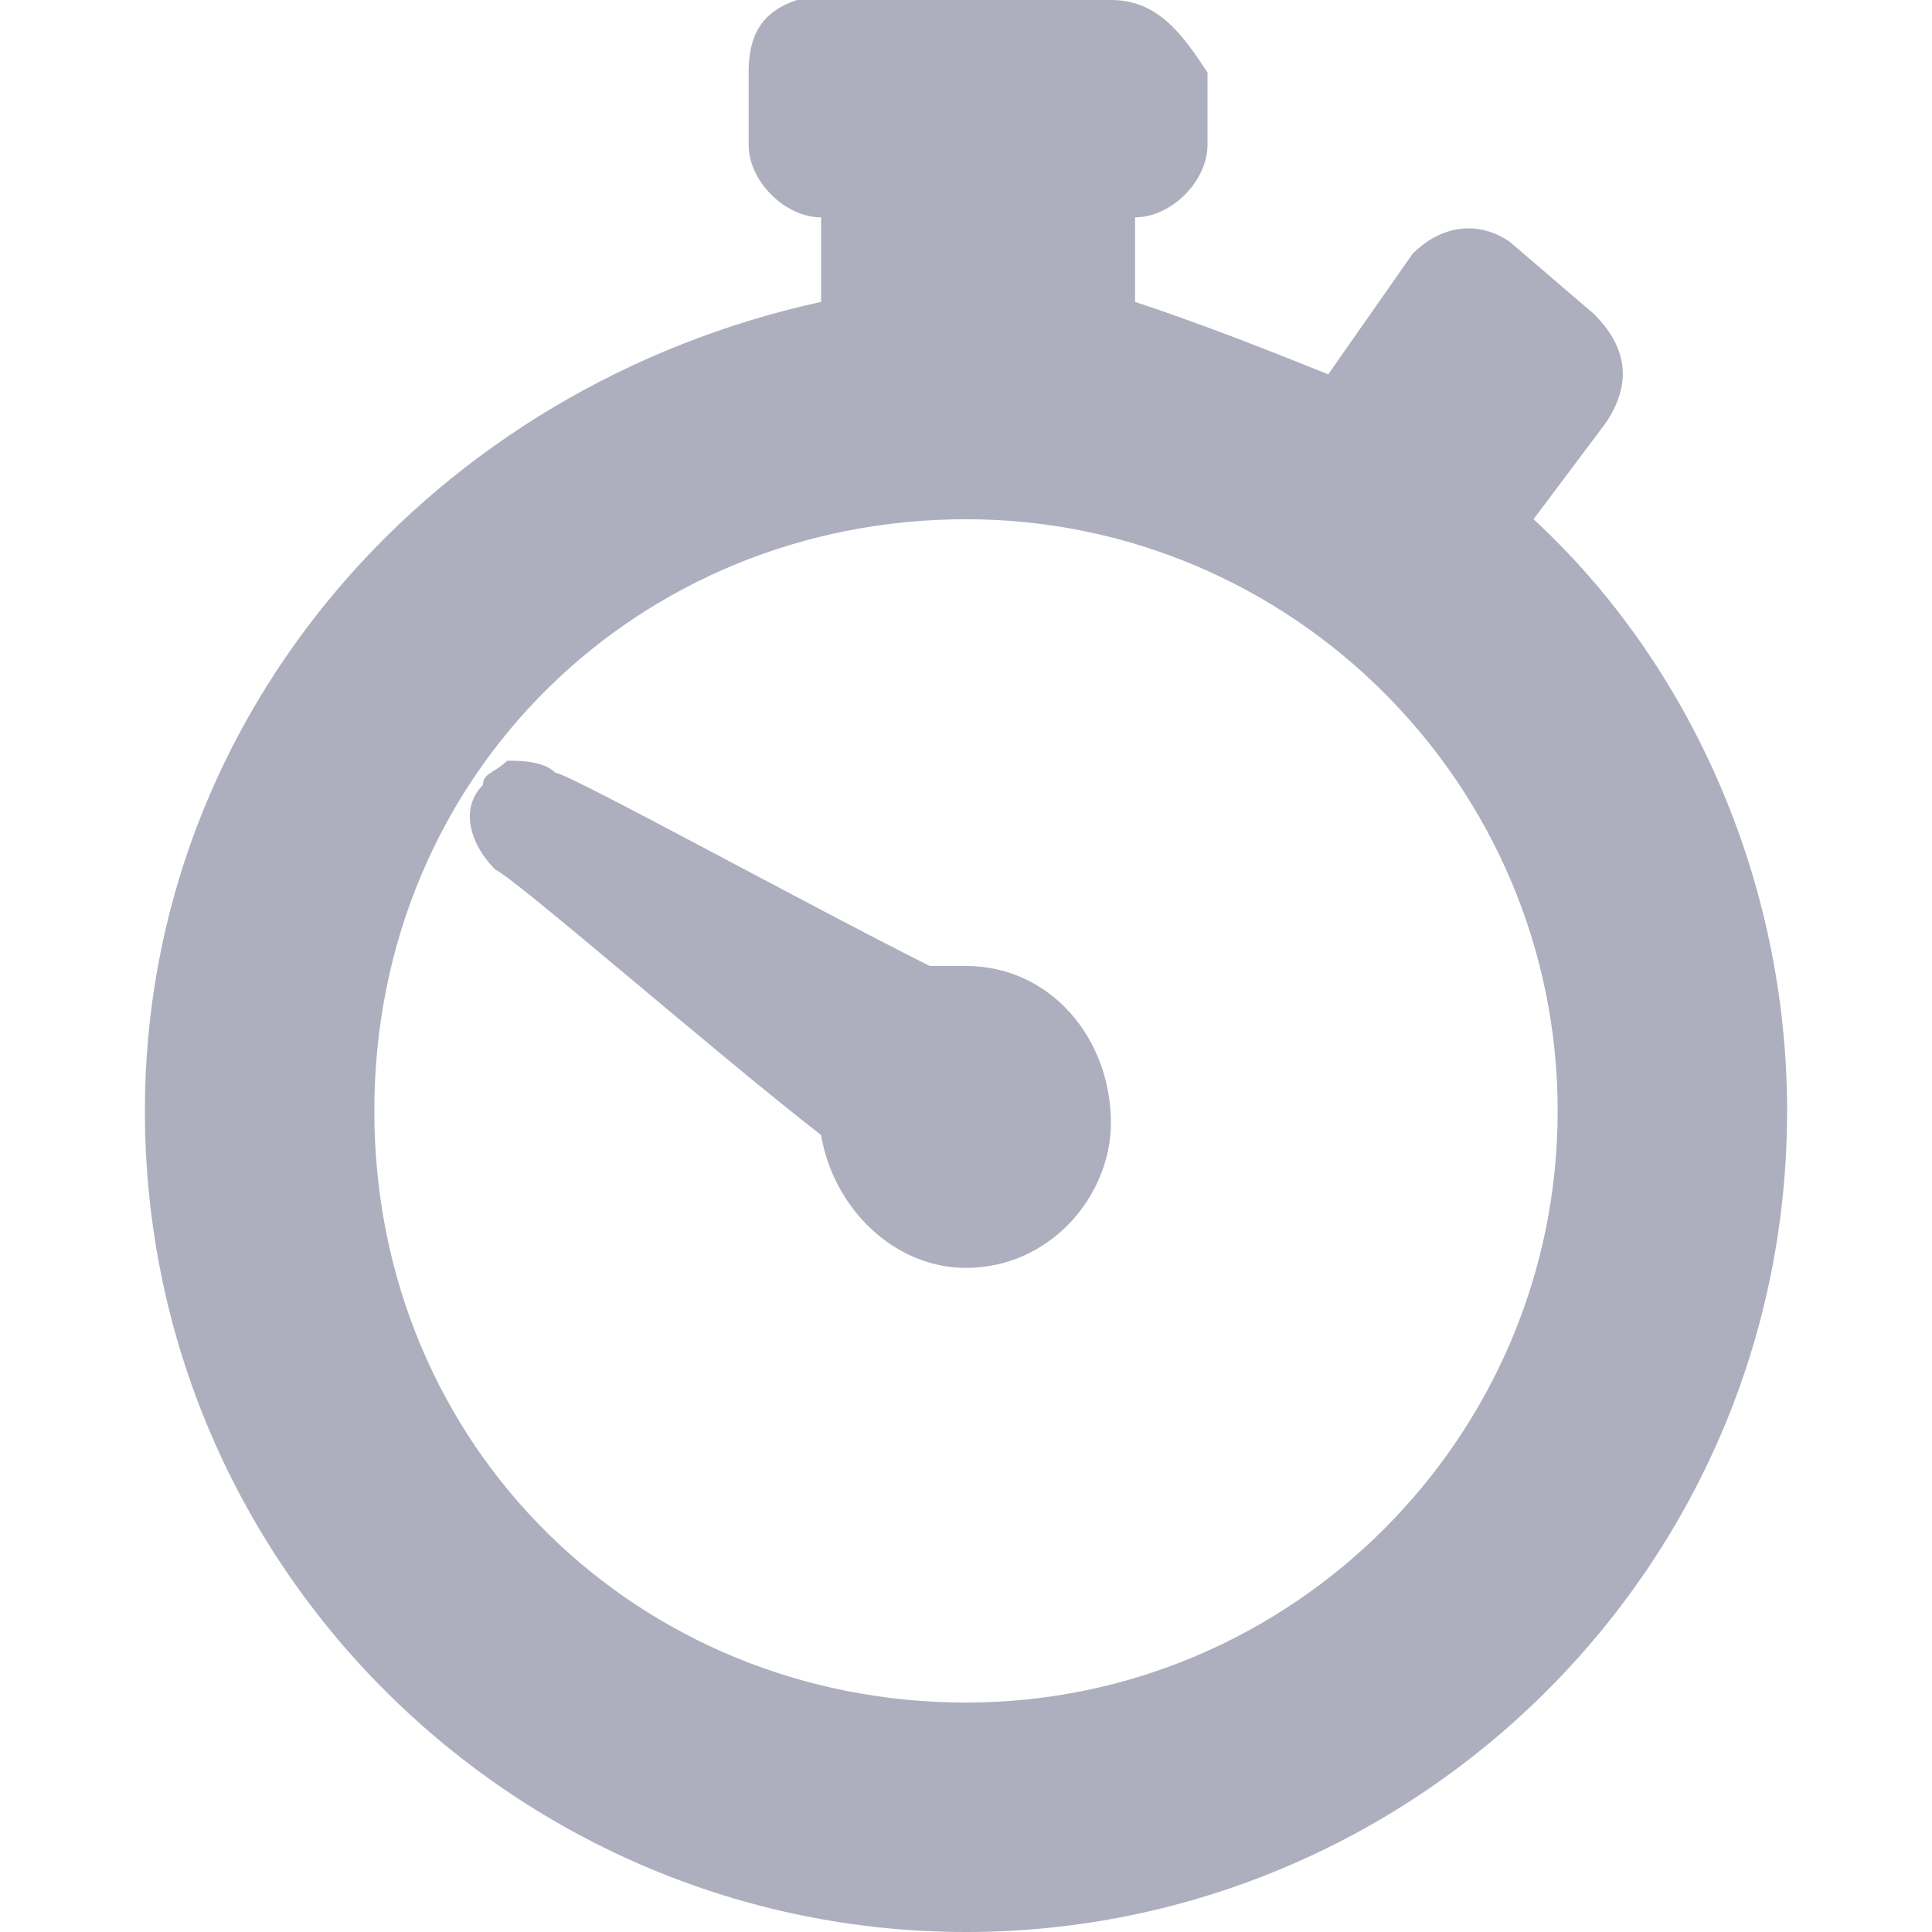 <svg xmlns="http://www.w3.org/2000/svg" viewBox="0 0 16 16"><path fill="#ADAEBE" d="M6.6 0c-.3.1-.4.3-.4.6v.6c0 .3.3.6.6.6v.7c-3.2.7-5.6 3.4-5.6 6.7C1.2 13 4.3 16 8 16s6.8-3 6.8-6.8c0-1.9-.8-3.7-2.1-4.9l.6-.8c.2-.3.2-.6-.1-.9l-.7-.6c-.3-.2-.6-.1-.8.1l-.7 1c-.5-.2-1-.4-1.6-.6v-.7c.3 0 .6-.3.6-.6V.6C9.8.3 9.6 0 9.2 0H6.6c.1 0 .1 0 0 0zM8 4.3c2.7 0 4.9 2.2 4.9 4.9s-2.2 4.9-4.9 4.9S3.1 12 3.1 9.2 5.3 4.3 8 4.3zm-3.8 2c-.1.1-.2.1-.2.2-.2.2-.1.5.1.7.2.1 1.8 1.5 2.7 2.2.1.6.6 1.1 1.2 1.1.7 0 1.2-.6 1.2-1.2C9.2 8.6 8.7 8 8 8h-.3c-1-.5-3-1.6-3.1-1.6-.1-.1-.3-.1-.4-.1z"/></svg>